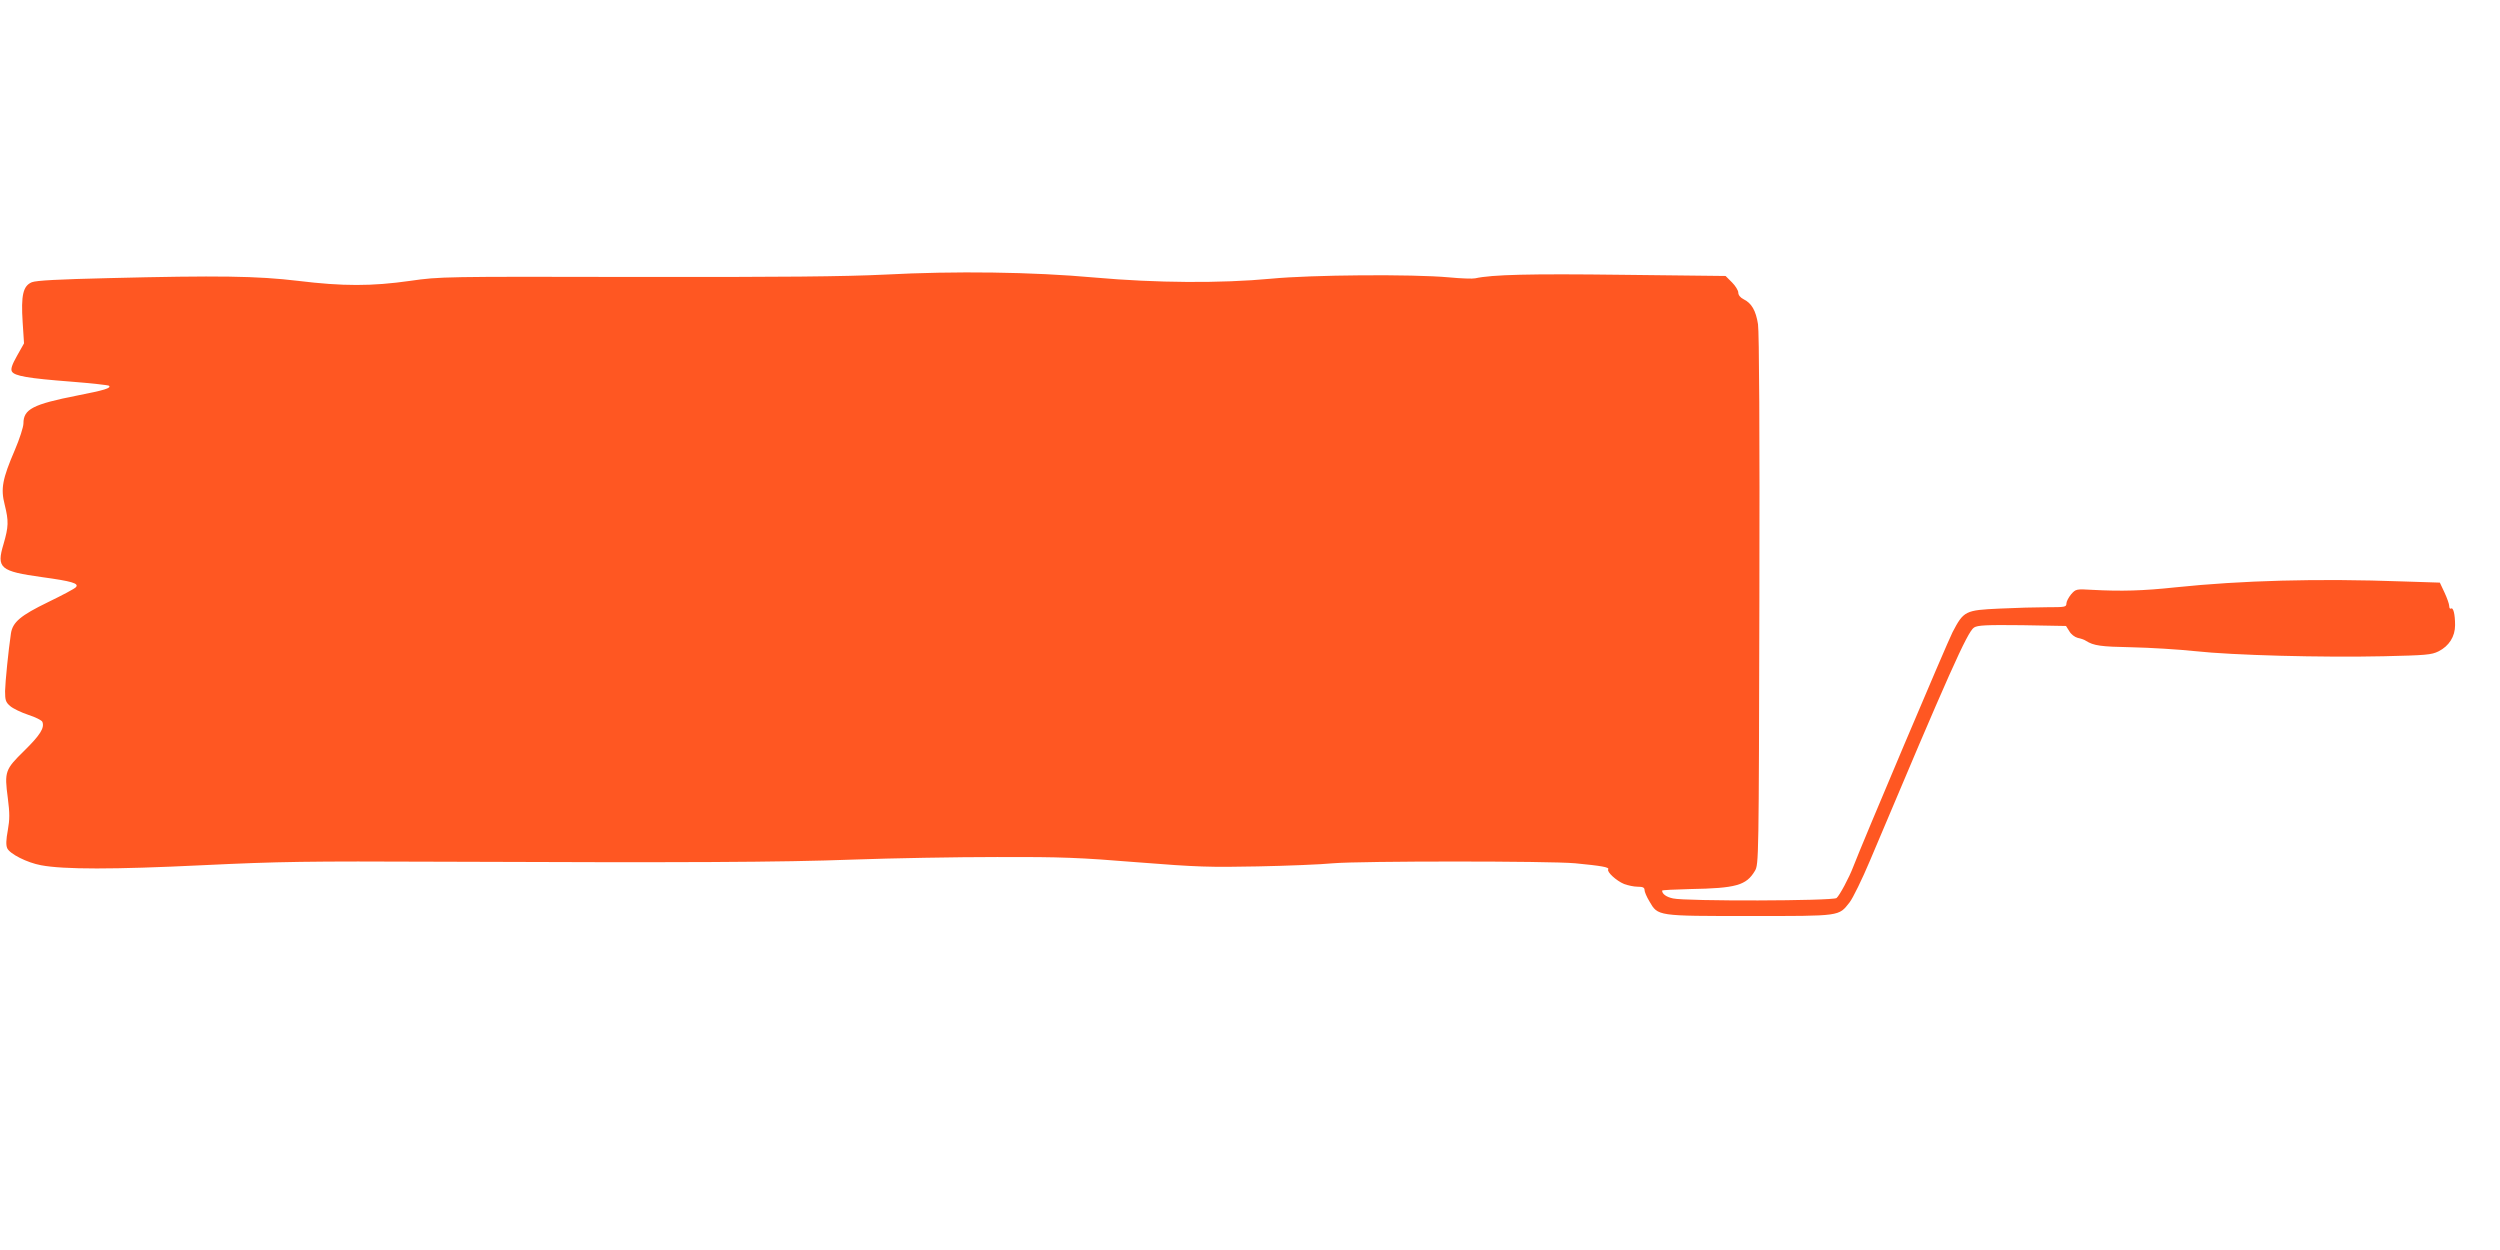 <?xml version="1.0" standalone="no"?>
<!DOCTYPE svg PUBLIC "-//W3C//DTD SVG 20010904//EN"
 "http://www.w3.org/TR/2001/REC-SVG-20010904/DTD/svg10.dtd">
<svg version="1.0" xmlns="http://www.w3.org/2000/svg"
 width="1280pt" height="640pt" viewBox="0 0 1280 640"
 preserveAspectRatio="xMidYMid meet">
<g transform="translate(0,640) scale(0.1,-0.1)"
fill="#ff5722" stroke="none">
<path d="M4530 4994 c-207 -10 -522 -13 -1275 -12 -985 2 -1002 2 -1155 -20
-197 -28 -344 -28 -574 0 -209 25 -408 28 -971 14 -255 -6 -369 -12 -392 -21
-45 -19 -56 -66 -47 -205 l7 -108 -36 -64 c-26 -46 -33 -68 -26 -80 13 -23 82
-35 303 -52 103 -8 191 -18 194 -21 13 -12 -24 -23 -162 -50 -228 -45 -276
-70 -276 -143 0 -18 -20 -80 -44 -136 -64 -149 -73 -198 -52 -280 21 -85 20
-112 -6 -202 -37 -123 -18 -139 198 -169 153 -21 189 -32 173 -51 -6 -8 -71
-42 -143 -77 -140 -68 -181 -102 -190 -160 -13 -88 -29 -248 -30 -295 0 -47 3
-57 26 -77 15 -13 57 -33 93 -45 37 -12 69 -28 72 -36 12 -31 -12 -68 -92
-147 -99 -97 -103 -107 -85 -243 10 -78 10 -109 0 -165 -9 -49 -10 -76 -3 -92
13 -29 102 -74 173 -87 116 -22 371 -22 825 0 397 19 540 21 1220 18 1253 -5
1739 -3 2115 11 195 7 526 13 735 13 330 1 425 -3 720 -27 304 -24 369 -26
615 -21 151 3 325 10 385 16 142 12 1110 12 1240 0 134 -13 176 -20 169 -31
-8 -13 41 -58 81 -75 19 -7 50 -14 70 -14 26 0 35 -4 35 -17 0 -9 11 -35 25
-58 44 -76 38 -75 515 -75 469 0 453 -2 510 70 17 22 64 118 104 213 403 956
499 1172 533 1194 19 12 62 14 247 12 l224 -4 17 -27 c9 -16 28 -30 43 -34 15
-3 34 -9 42 -15 40 -25 75 -30 234 -33 94 -2 241 -11 326 -20 192 -21 647 -33
965 -26 214 5 244 7 280 25 54 27 85 76 85 134 0 56 -9 93 -21 85 -5 -3 -9 3
-9 13 0 10 -11 41 -24 69 l-24 51 -188 6 c-440 16 -827 5 -1164 -30 -168 -18
-278 -21 -428 -13 -82 5 -84 4 -108 -23 -13 -16 -24 -37 -24 -47 0 -18 -8 -19
-97 -19 -54 0 -165 -3 -246 -7 -175 -8 -183 -12 -240 -121 -27 -52 -463 -1082
-508 -1200 -21 -56 -71 -149 -86 -161 -20 -15 -773 -17 -837 -2 -34 7 -56 23
-56 40 0 3 64 6 143 8 236 4 288 19 332 93 20 33 20 55 23 1384 2 863 -1 1373
-7 1415 -11 70 -33 108 -74 128 -16 8 -27 21 -27 34 0 11 -15 35 -32 52 l-33
33 -528 6 c-476 6 -668 1 -754 -18 -12 -3 -73 -1 -135 5 -187 17 -704 13 -911
-7 -256 -24 -587 -22 -902 6 -321 29 -713 34 -1075 15z"/>
</g>
</svg>
